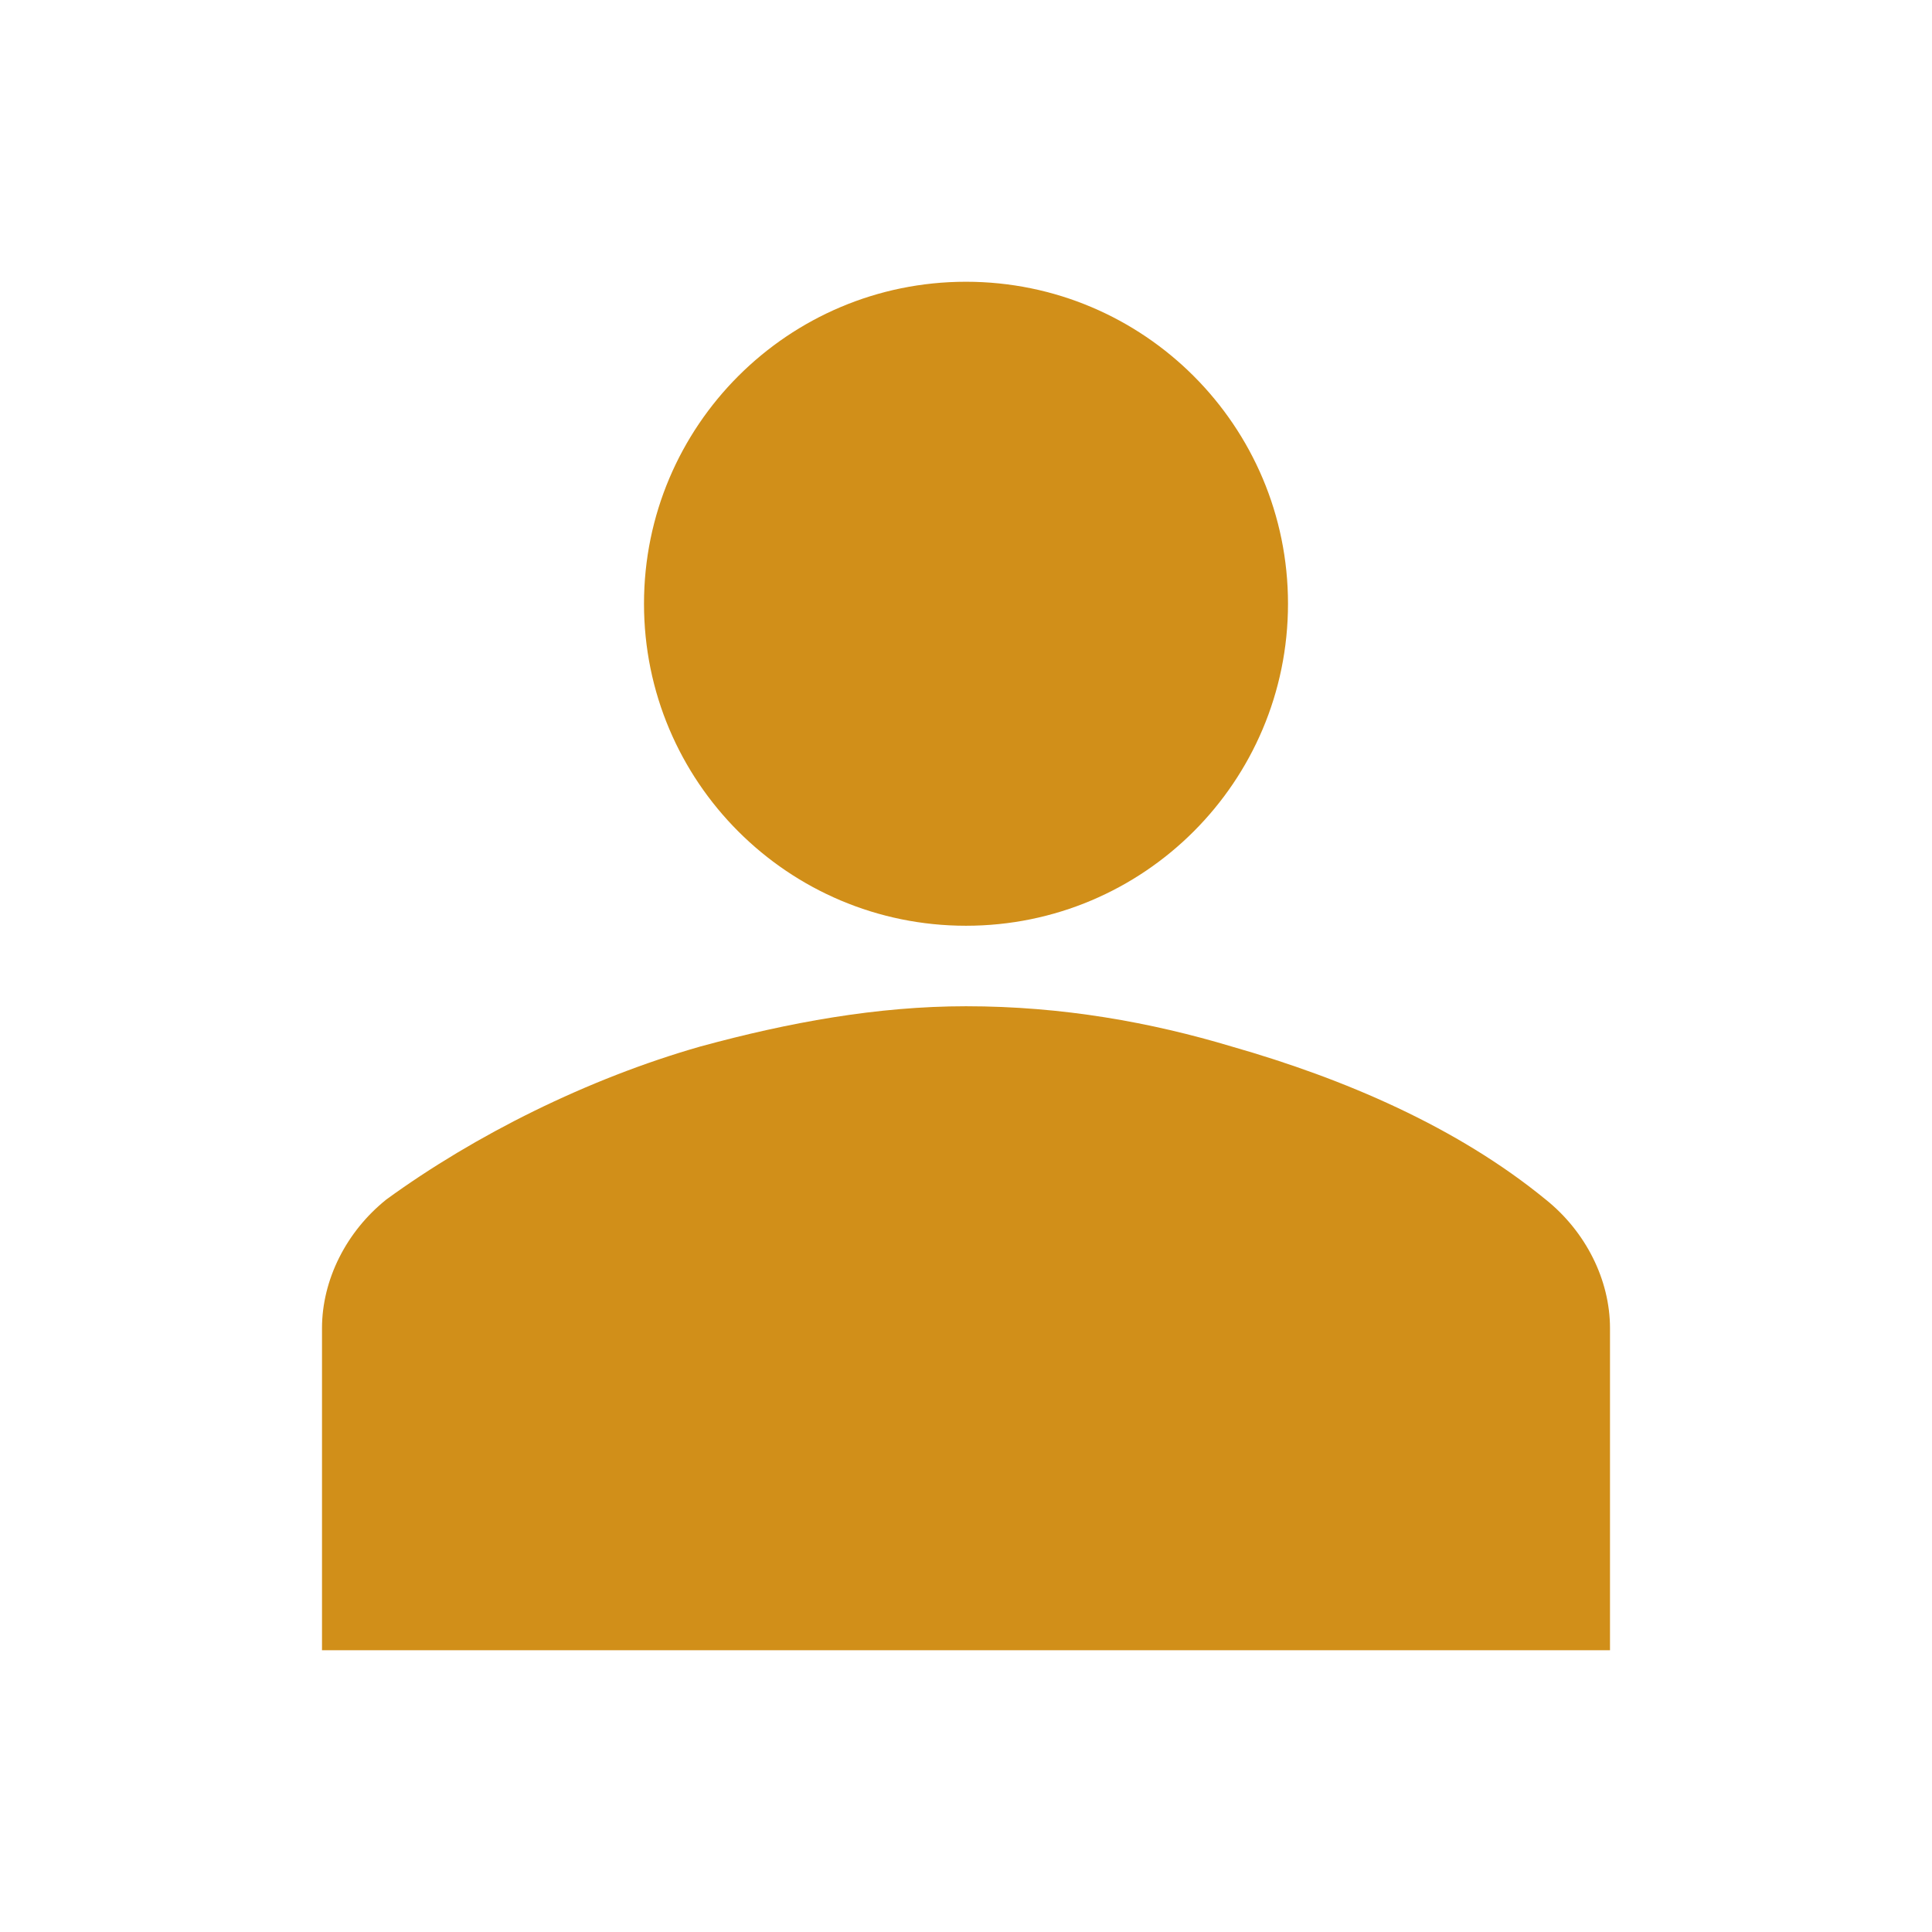 <svg width="96" height="96" xmlns="http://www.w3.org/2000/svg" xmlns:xlink="http://www.w3.org/1999/xlink" xml:space="preserve" overflow="hidden"><g transform="translate(-697 -132)"><path d="M761 162C761 170.837 753.837 178 745 178 736.163 178 729 170.837 729 162 729 153.163 736.163 146 745 146 753.837 146 761 153.163 761 162Z" fill="#D18F19"/><path d="M777 214 777 198C777 195.6 775.8 193.2 773.8 191.6 769.4 188 763.8 185.6 758.2 184 754.2 182.8 749.8 182 745 182 740.6 182 736.2 182.8 731.8 184 726.2 185.6 720.6 188.4 716.2 191.6 714.2 193.2 713 195.6 713 198L713 214 777 214Z" fill="#D18F19"/></g></svg>
